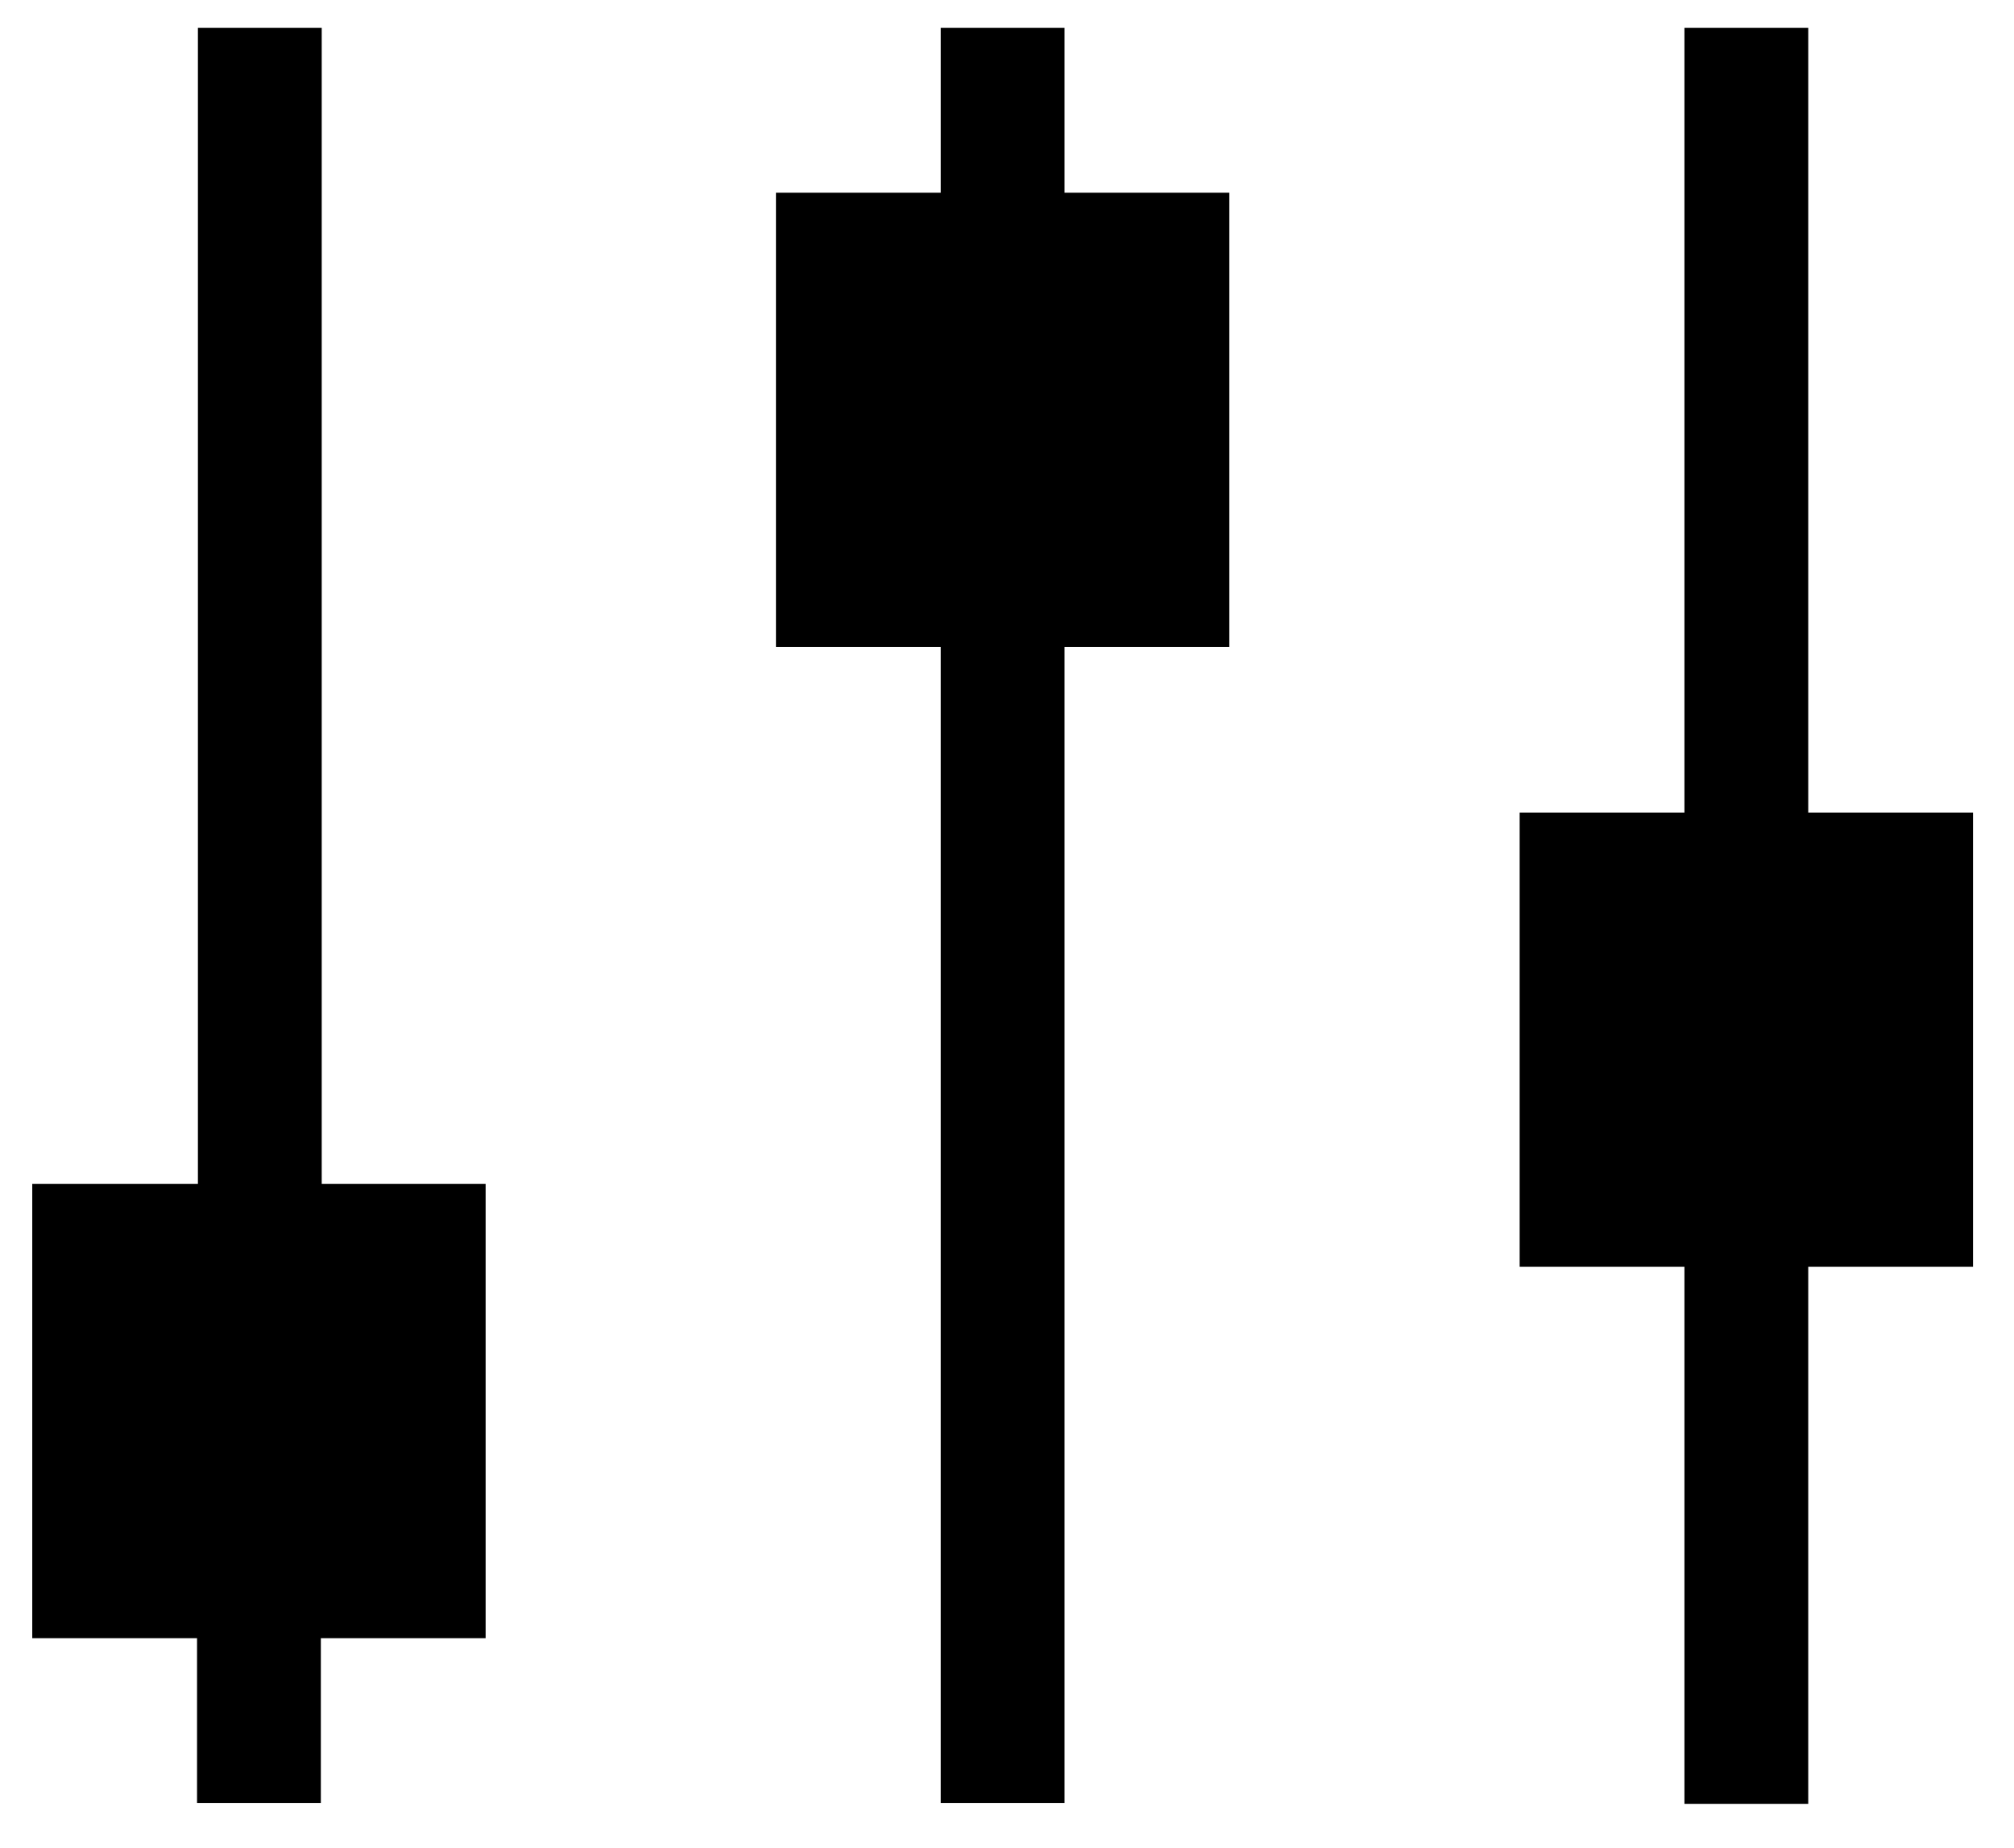 <?xml version="1.0" encoding="utf-8"?>
<!-- Generator: Adobe Illustrator 26.2.1, SVG Export Plug-In . SVG Version: 6.00 Build 0)  -->
<svg version="1.1" id="Layer_1" xmlns="http://www.w3.org/2000/svg" xmlns:xlink="http://www.w3.org/1999/xlink" x="0px" y="0px"
	 viewBox="0 0 231 212" style="enable-background:new 0 0 231 212;" xml:space="preserve">
<path d="M207.4,93.2v-90h-14.2v90h-18.9v52.1h18.9v61.6h14.2v-61.6h18.9V93.2H207.4z M122.1,22.1V3.2h-14.2v18.9H89v52.1h18.9v132.6
	h14.2V74.2H141V22.1H122.1z M36.9,135.8V3.2H22.7v132.6H3.7v52.1h18.9v18.9h14.2v-18.9h18.9v-52.1L36.9,135.8z"/>
</svg>
